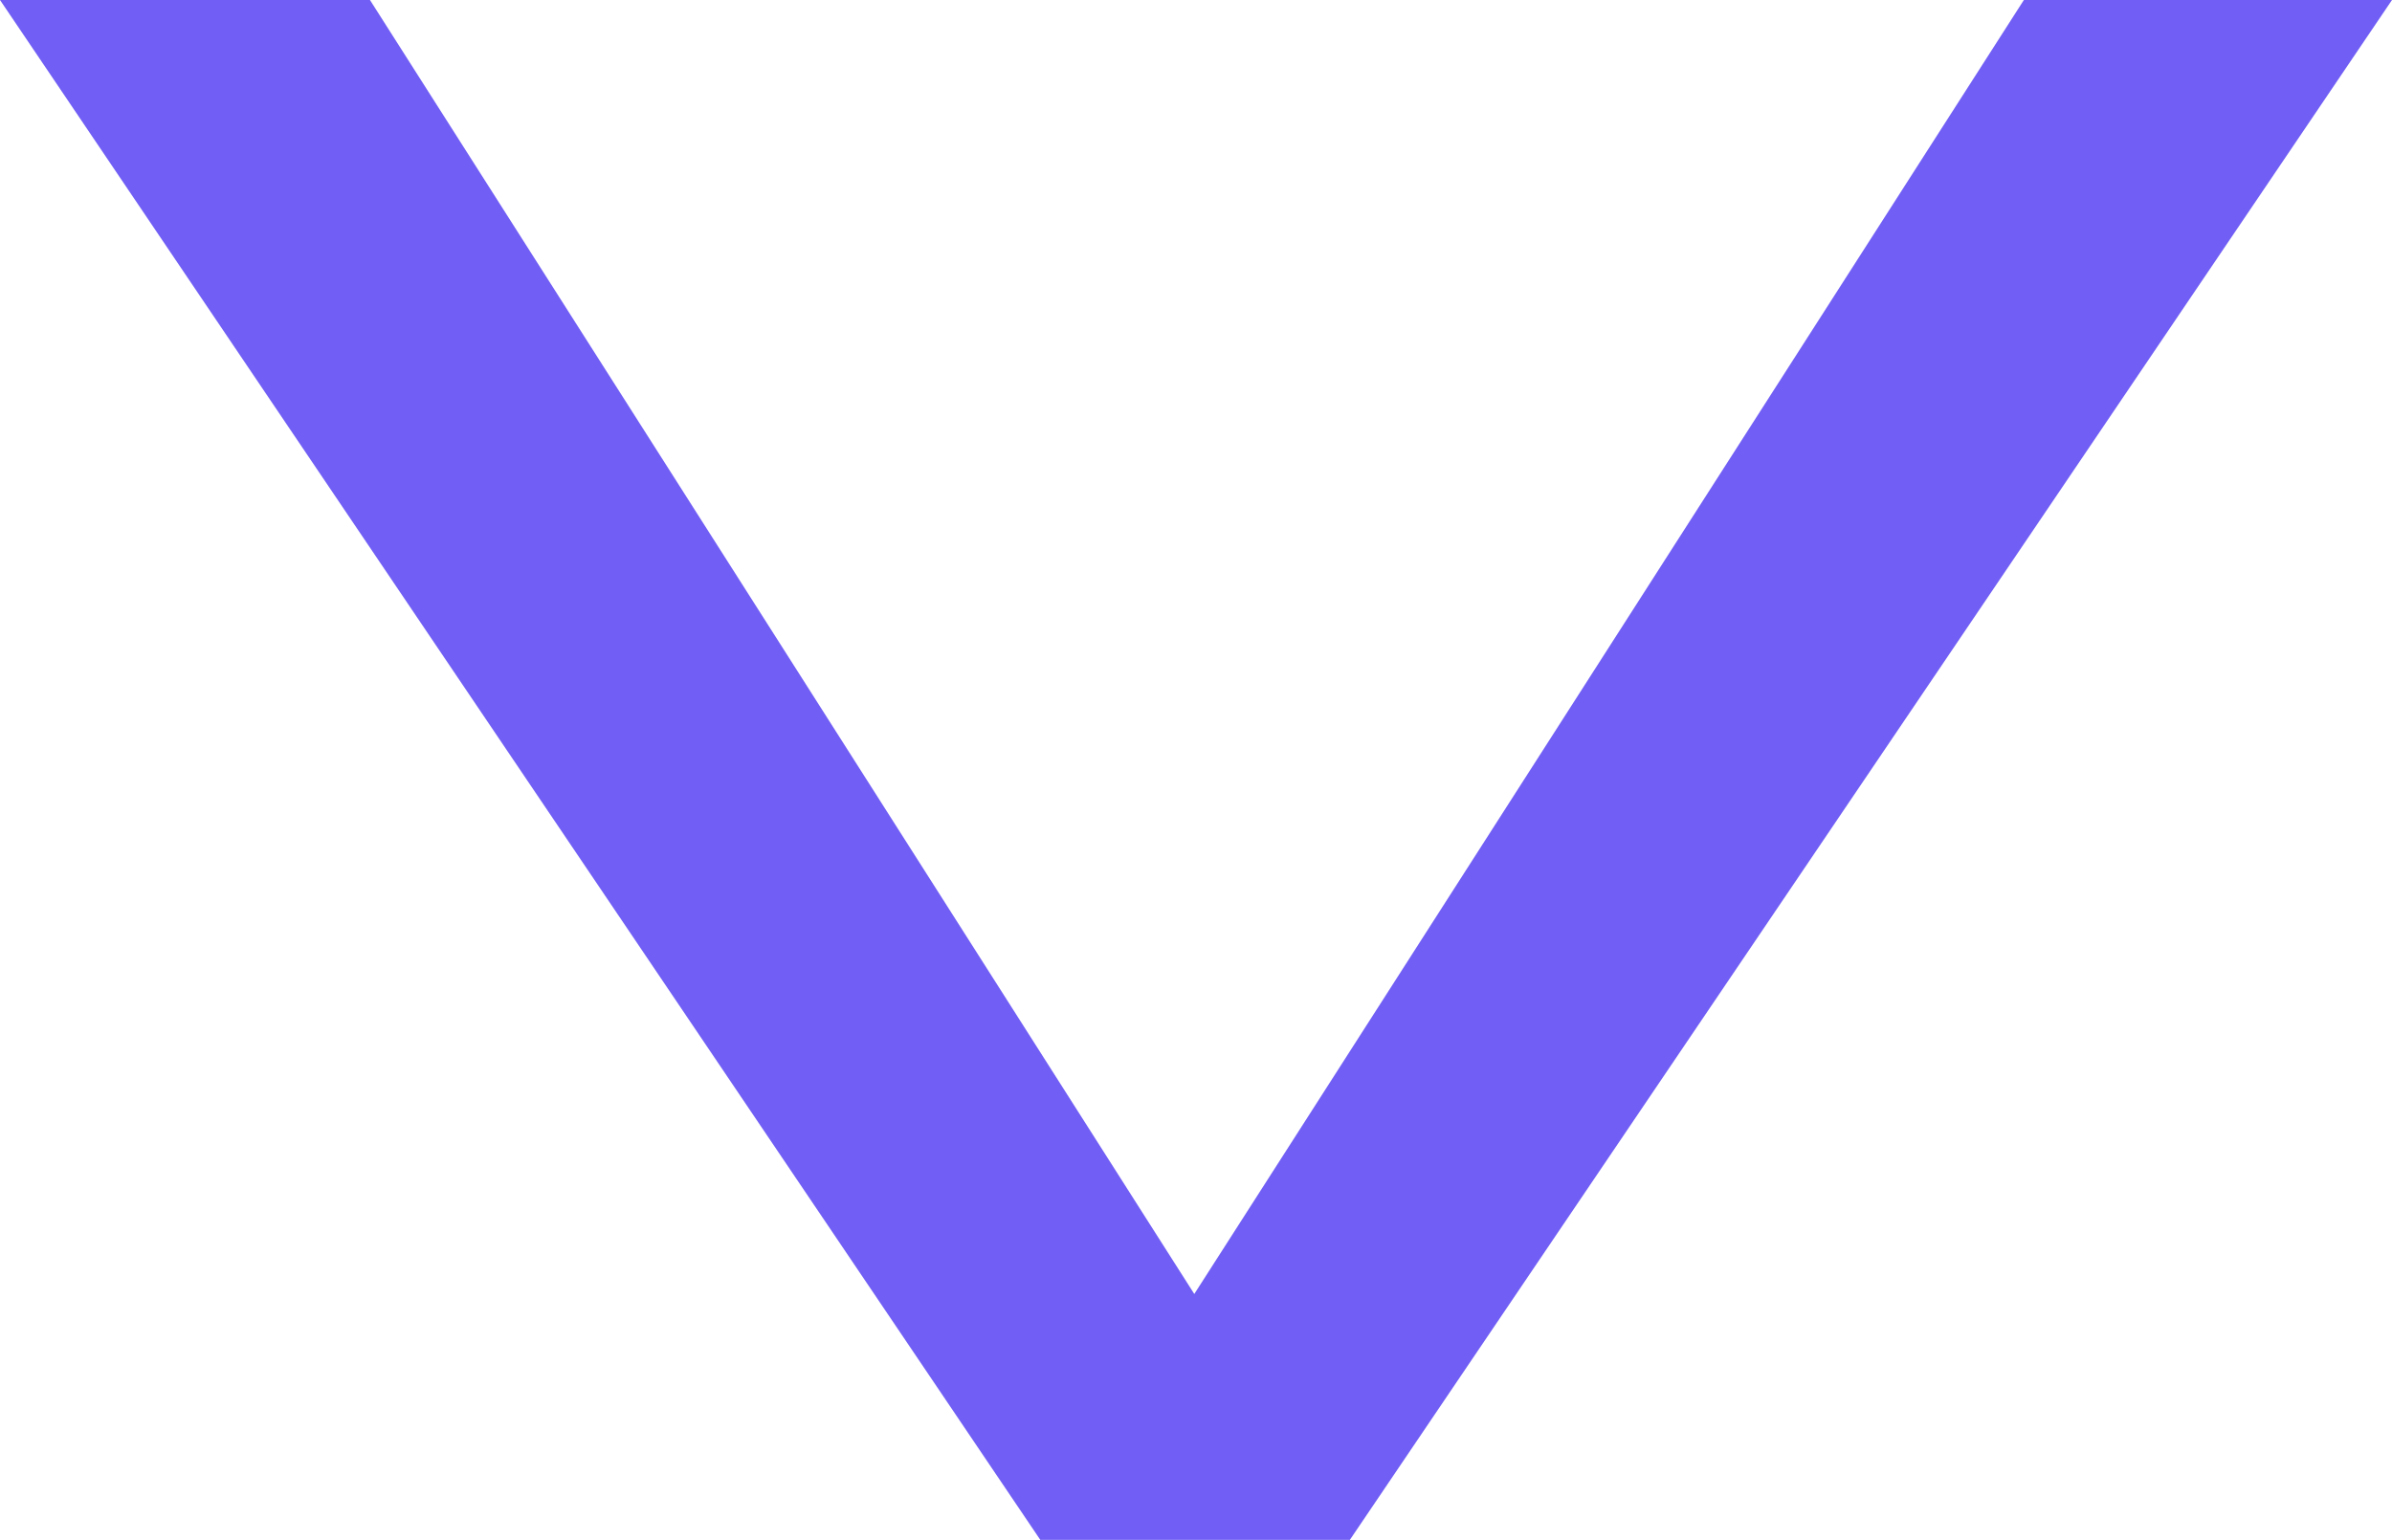 <?xml version="1.0" encoding="UTF-8"?>
<svg id="Capa_2" data-name="Capa 2" xmlns="http://www.w3.org/2000/svg" viewBox="0 0 13.06 8.41">
  <g fill="#715ff5" id="Layer_1" data-name="Layer 1">
    <path class="cls-1" d="M0,0H2.02L6.72,7.38h-.4L11.05,0h2.01L7.37,8.41h-1.69L0,0Z"/>
  </g>
</svg>